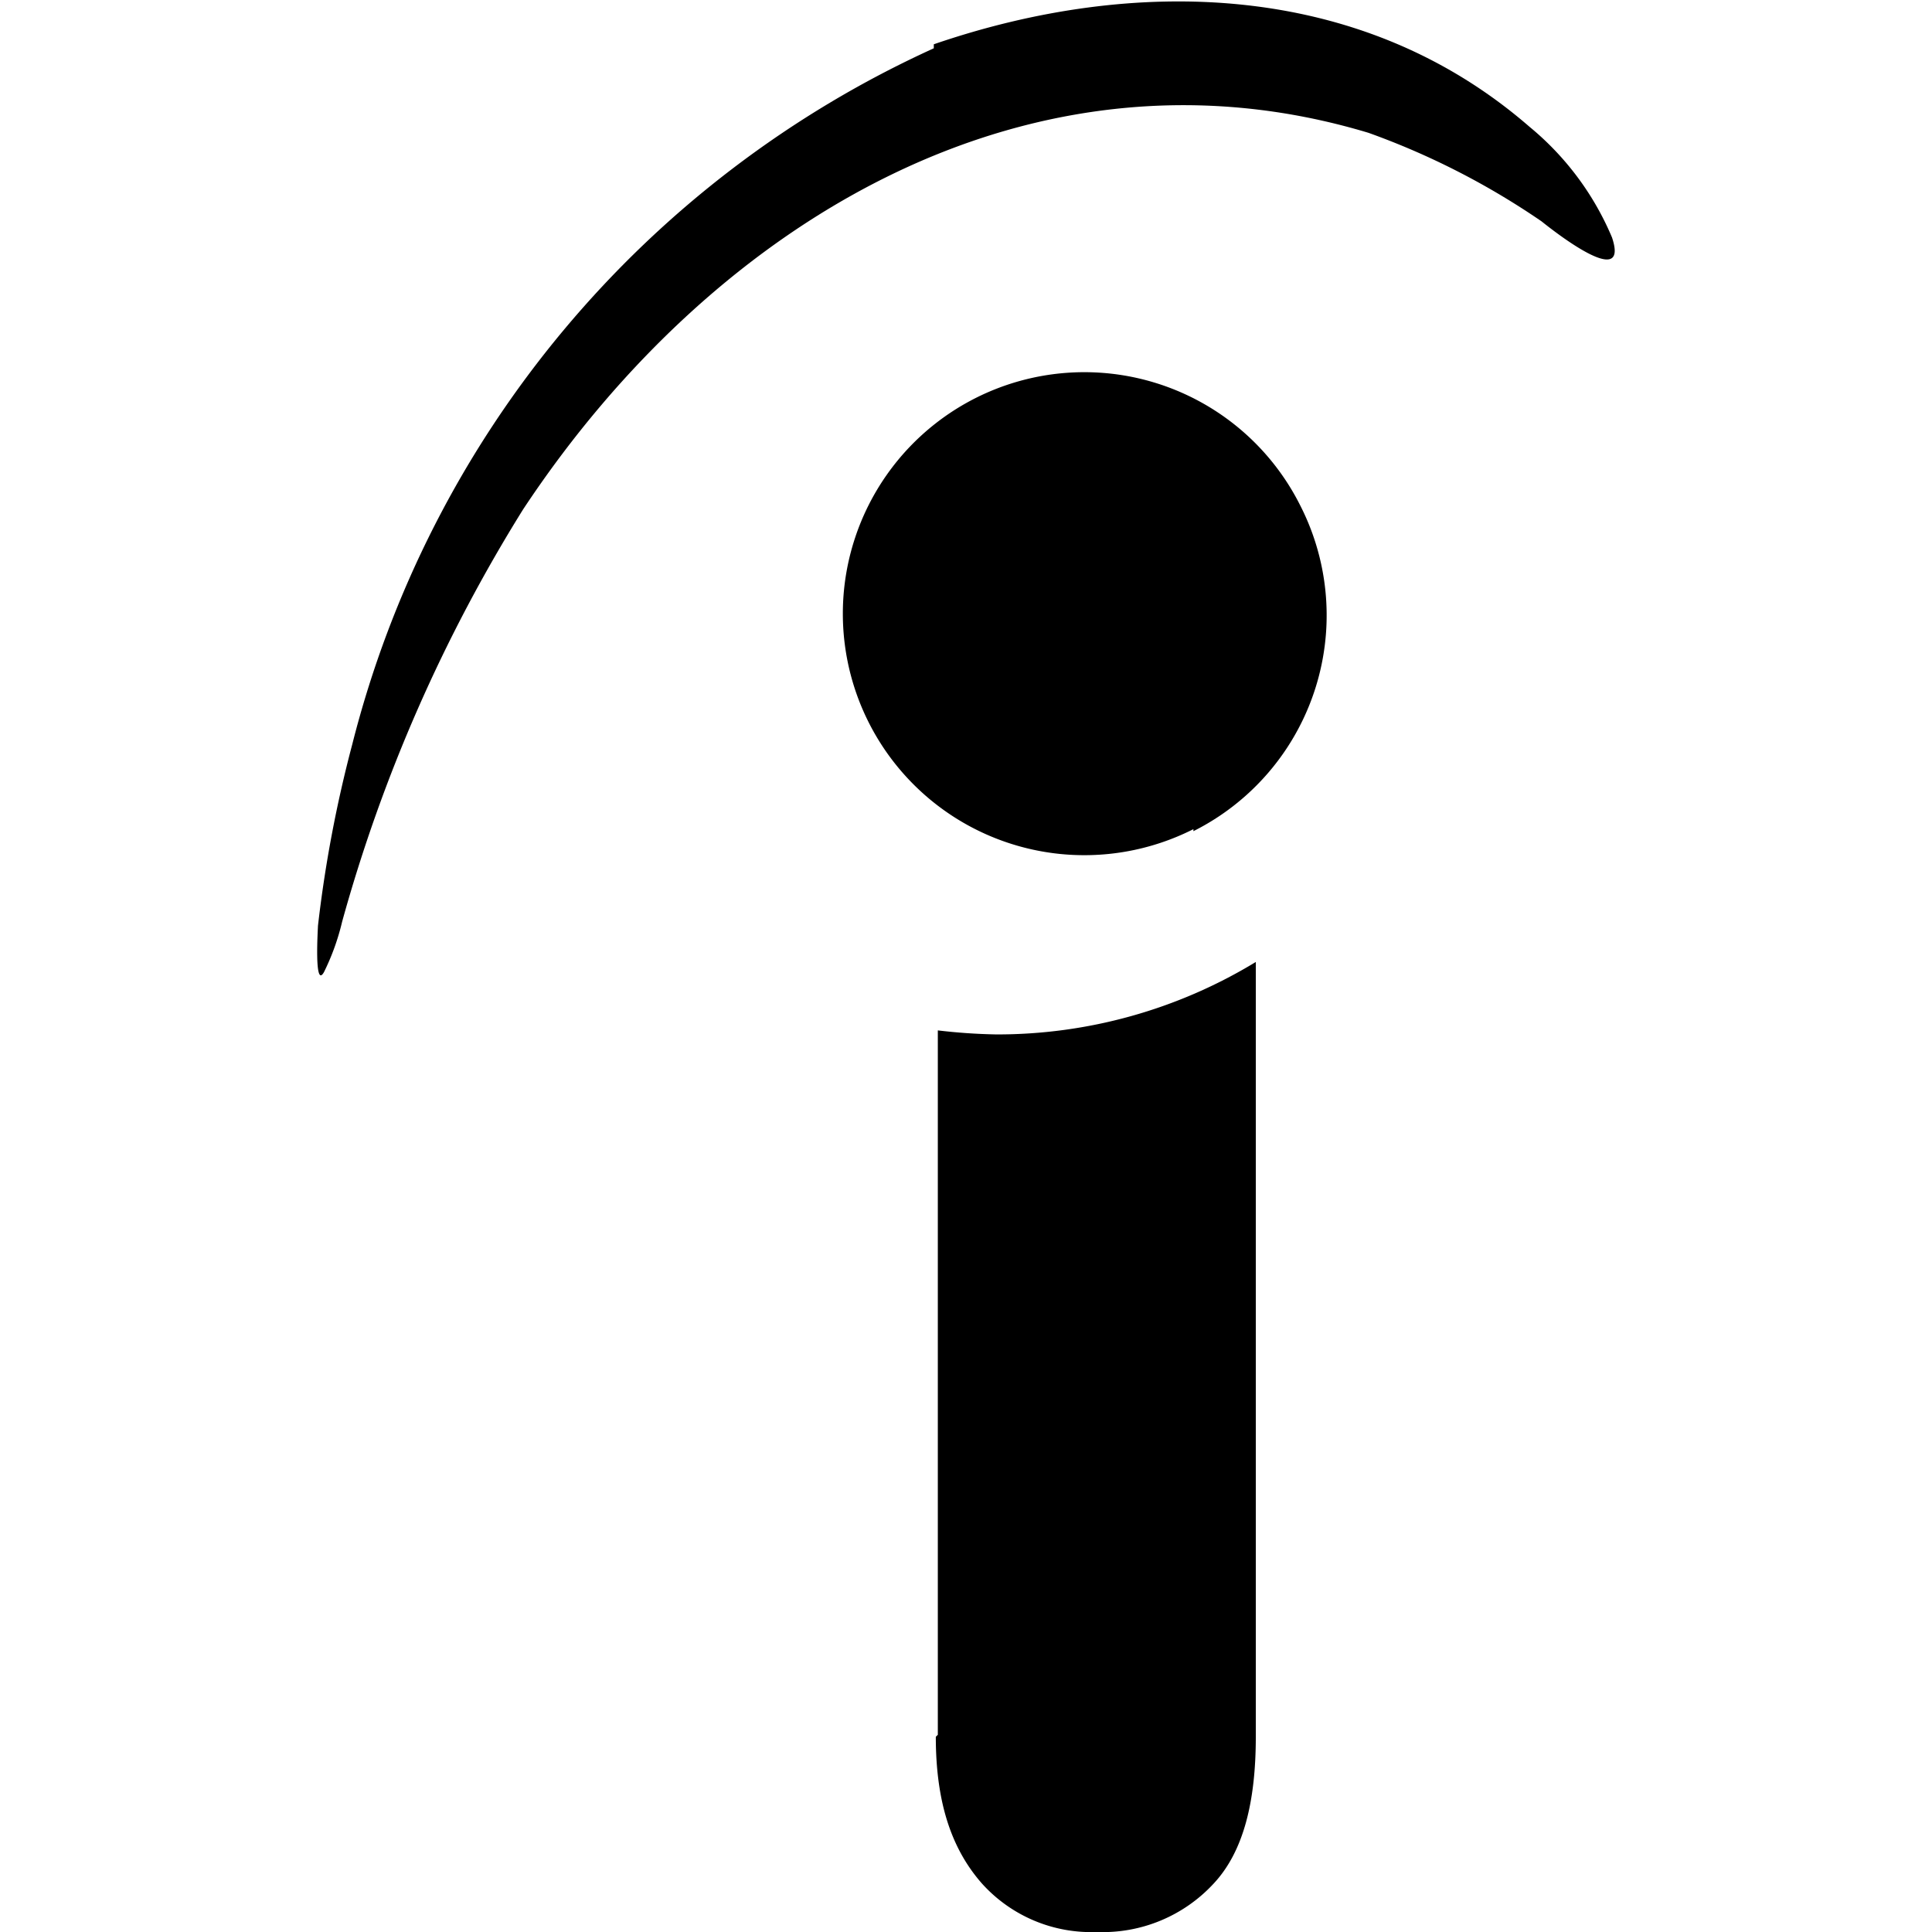 <svg width="32" height="32" viewBox="0 0 0.96 0.96" xmlns="http://www.w3.org/2000/svg">
  <path d="M.593.412A.12.12 0 1 1 .646.251a.12.12 0 0 1-.053.162zM.464.022C.563-.012.676-.01.76.063a.143.143 0 0 1 .041.055C.81.145.771.114.766.11A.376.376 0 0 0 .68.066C.514.016.356.108.26.253a.78.78 0 0 0-.09.205.117.117 0 0 1-.009.025C.156.492.158.461.158.46A.633.633 0 0 1 .175.37.52.52 0 0 1 .464.024zm.002.84v-.35a.29.29 0 0 0 .029.002.247.247 0 0 0 .129-.036v.385C.624.895.618.92.603.936A.075.075 0 0 1 .545.96.073.073 0 0 1 .488.936C.473.919.465.896.465.863z" style="stroke-width:.04"/>
</svg>